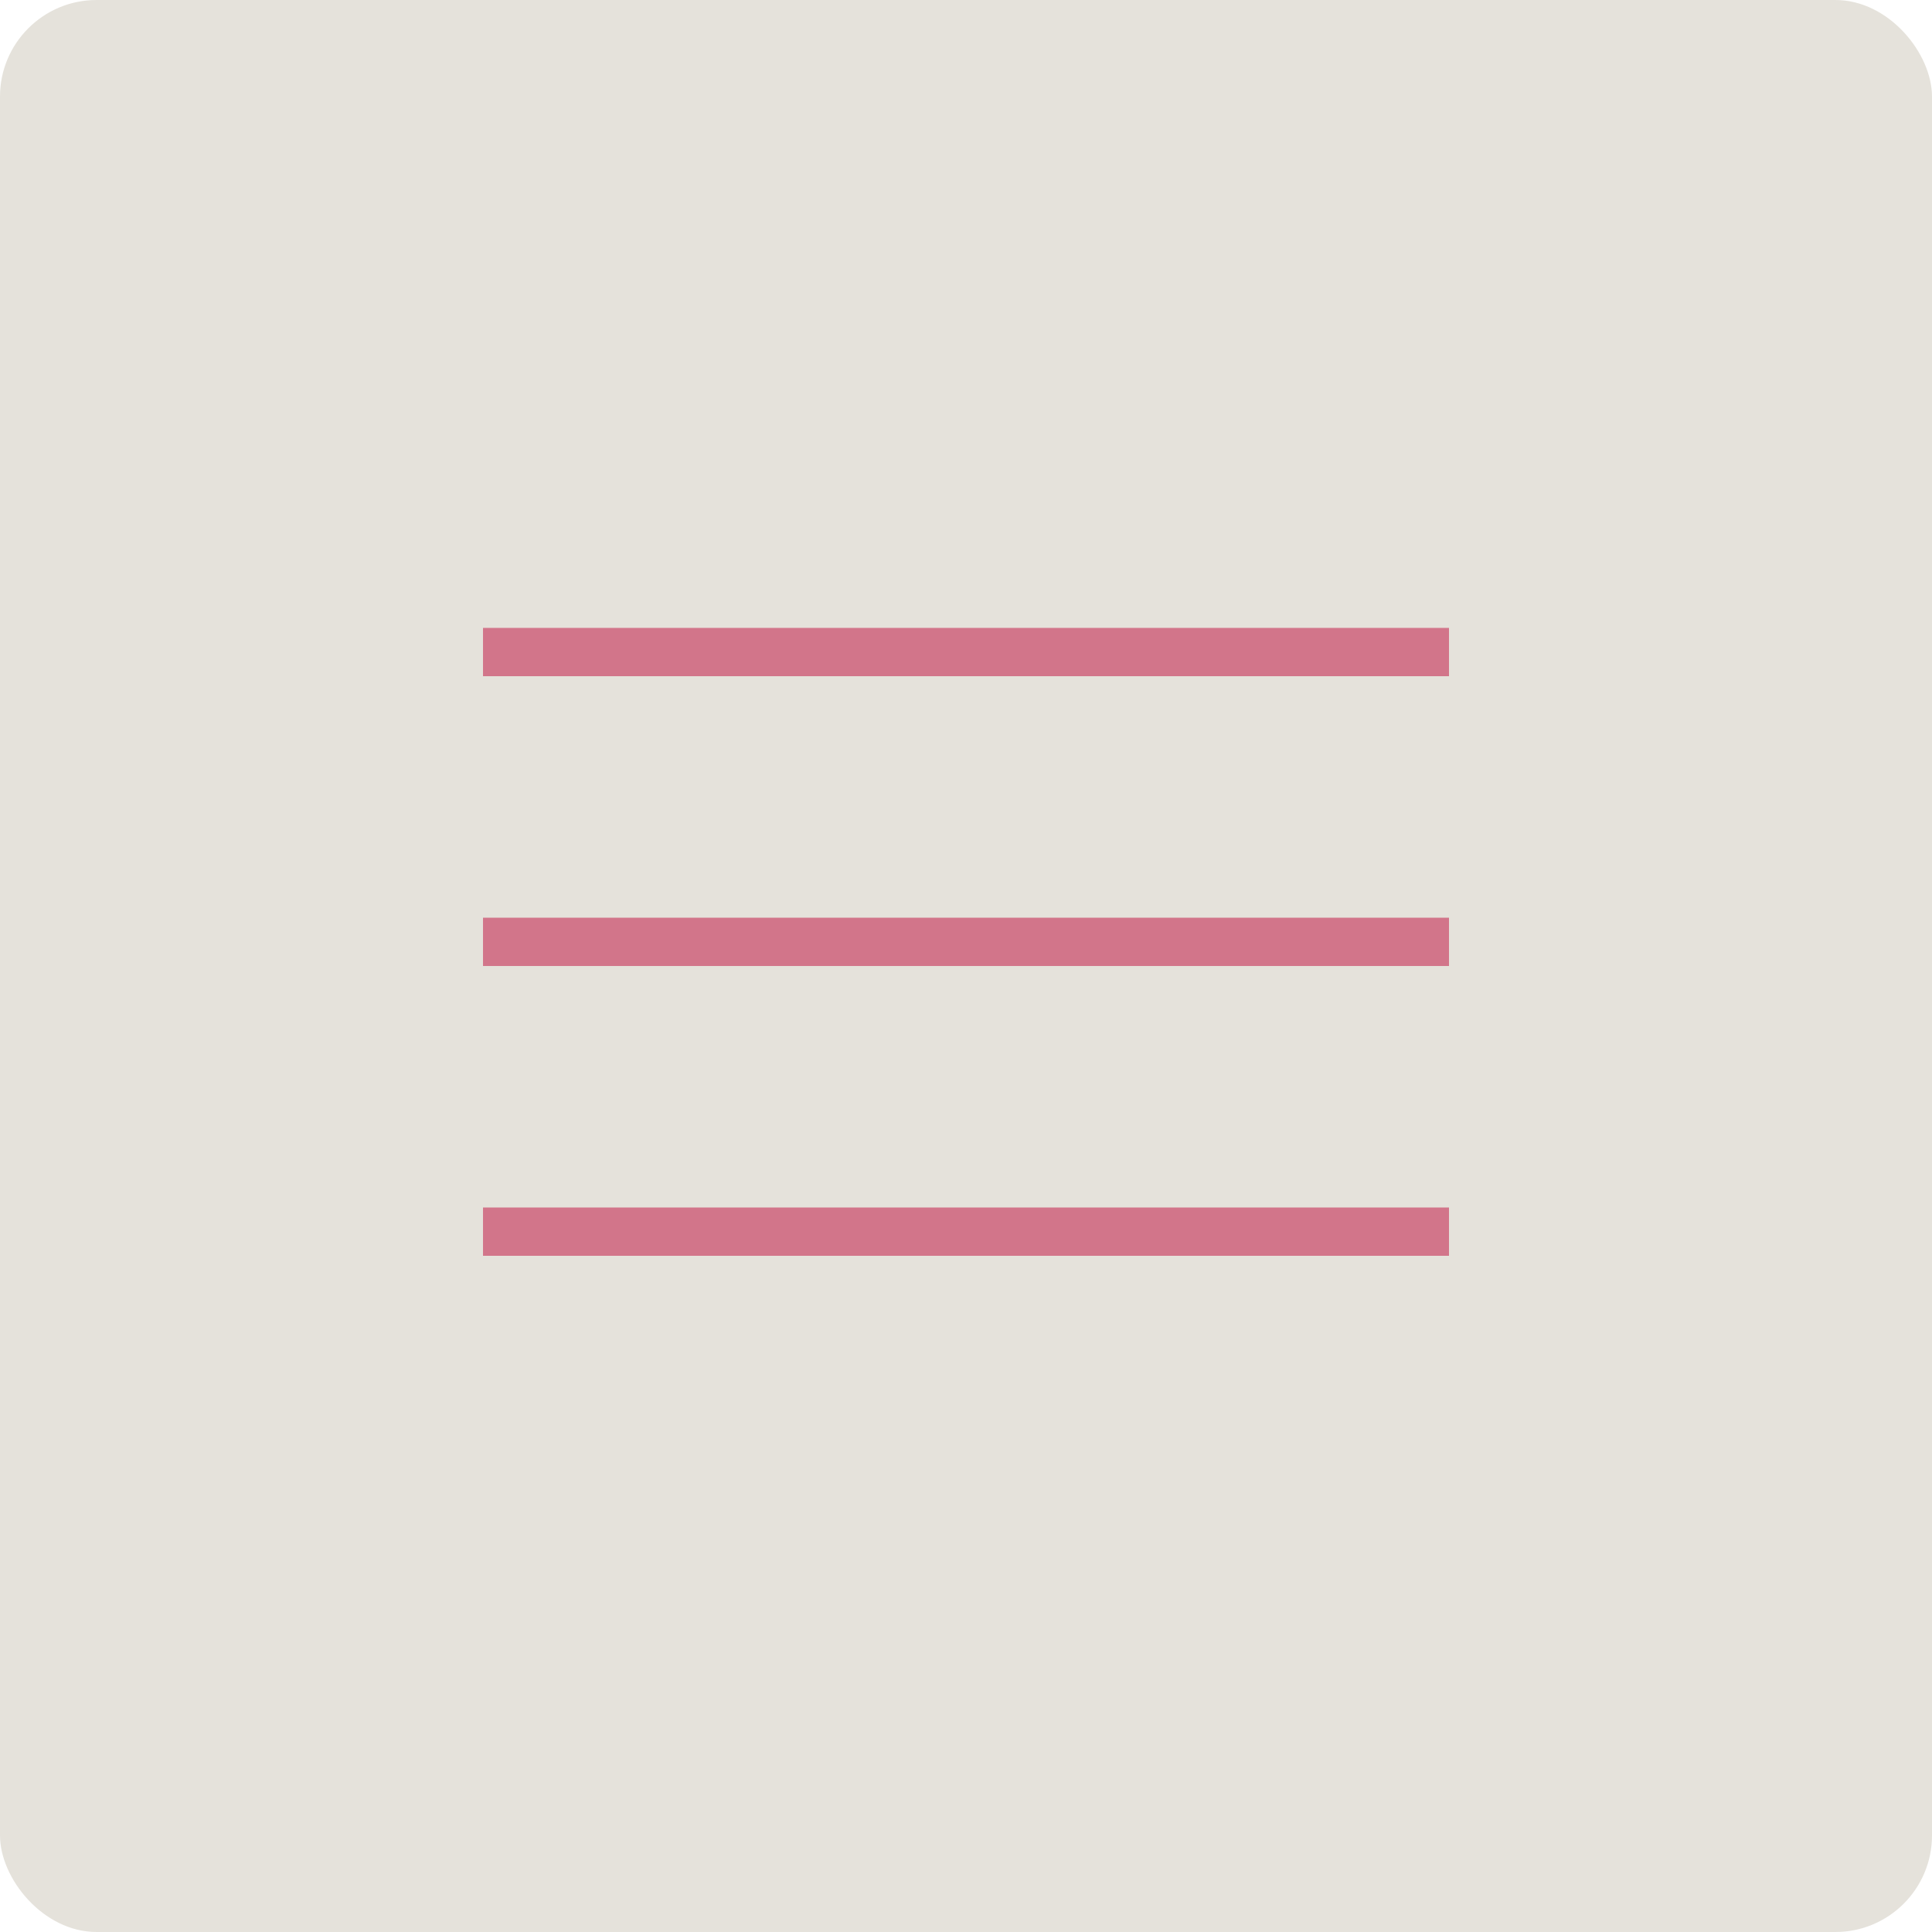 <?xml version="1.0" encoding="UTF-8"?> <svg xmlns="http://www.w3.org/2000/svg" width="40" height="40" viewBox="0 0 40 40" fill="none"><rect width="40" height="40" rx="2" fill="#E5E2DB"></rect><line x1="10" y1="13.5" x2="30" y2="13.5" stroke="#D2758A"></line><line x1="10" y1="19.5" x2="30" y2="19.5" stroke="#D2758A"></line><line x1="10" y1="25.5" x2="30" y2="25.5" stroke="#D2758A"></line></svg> 